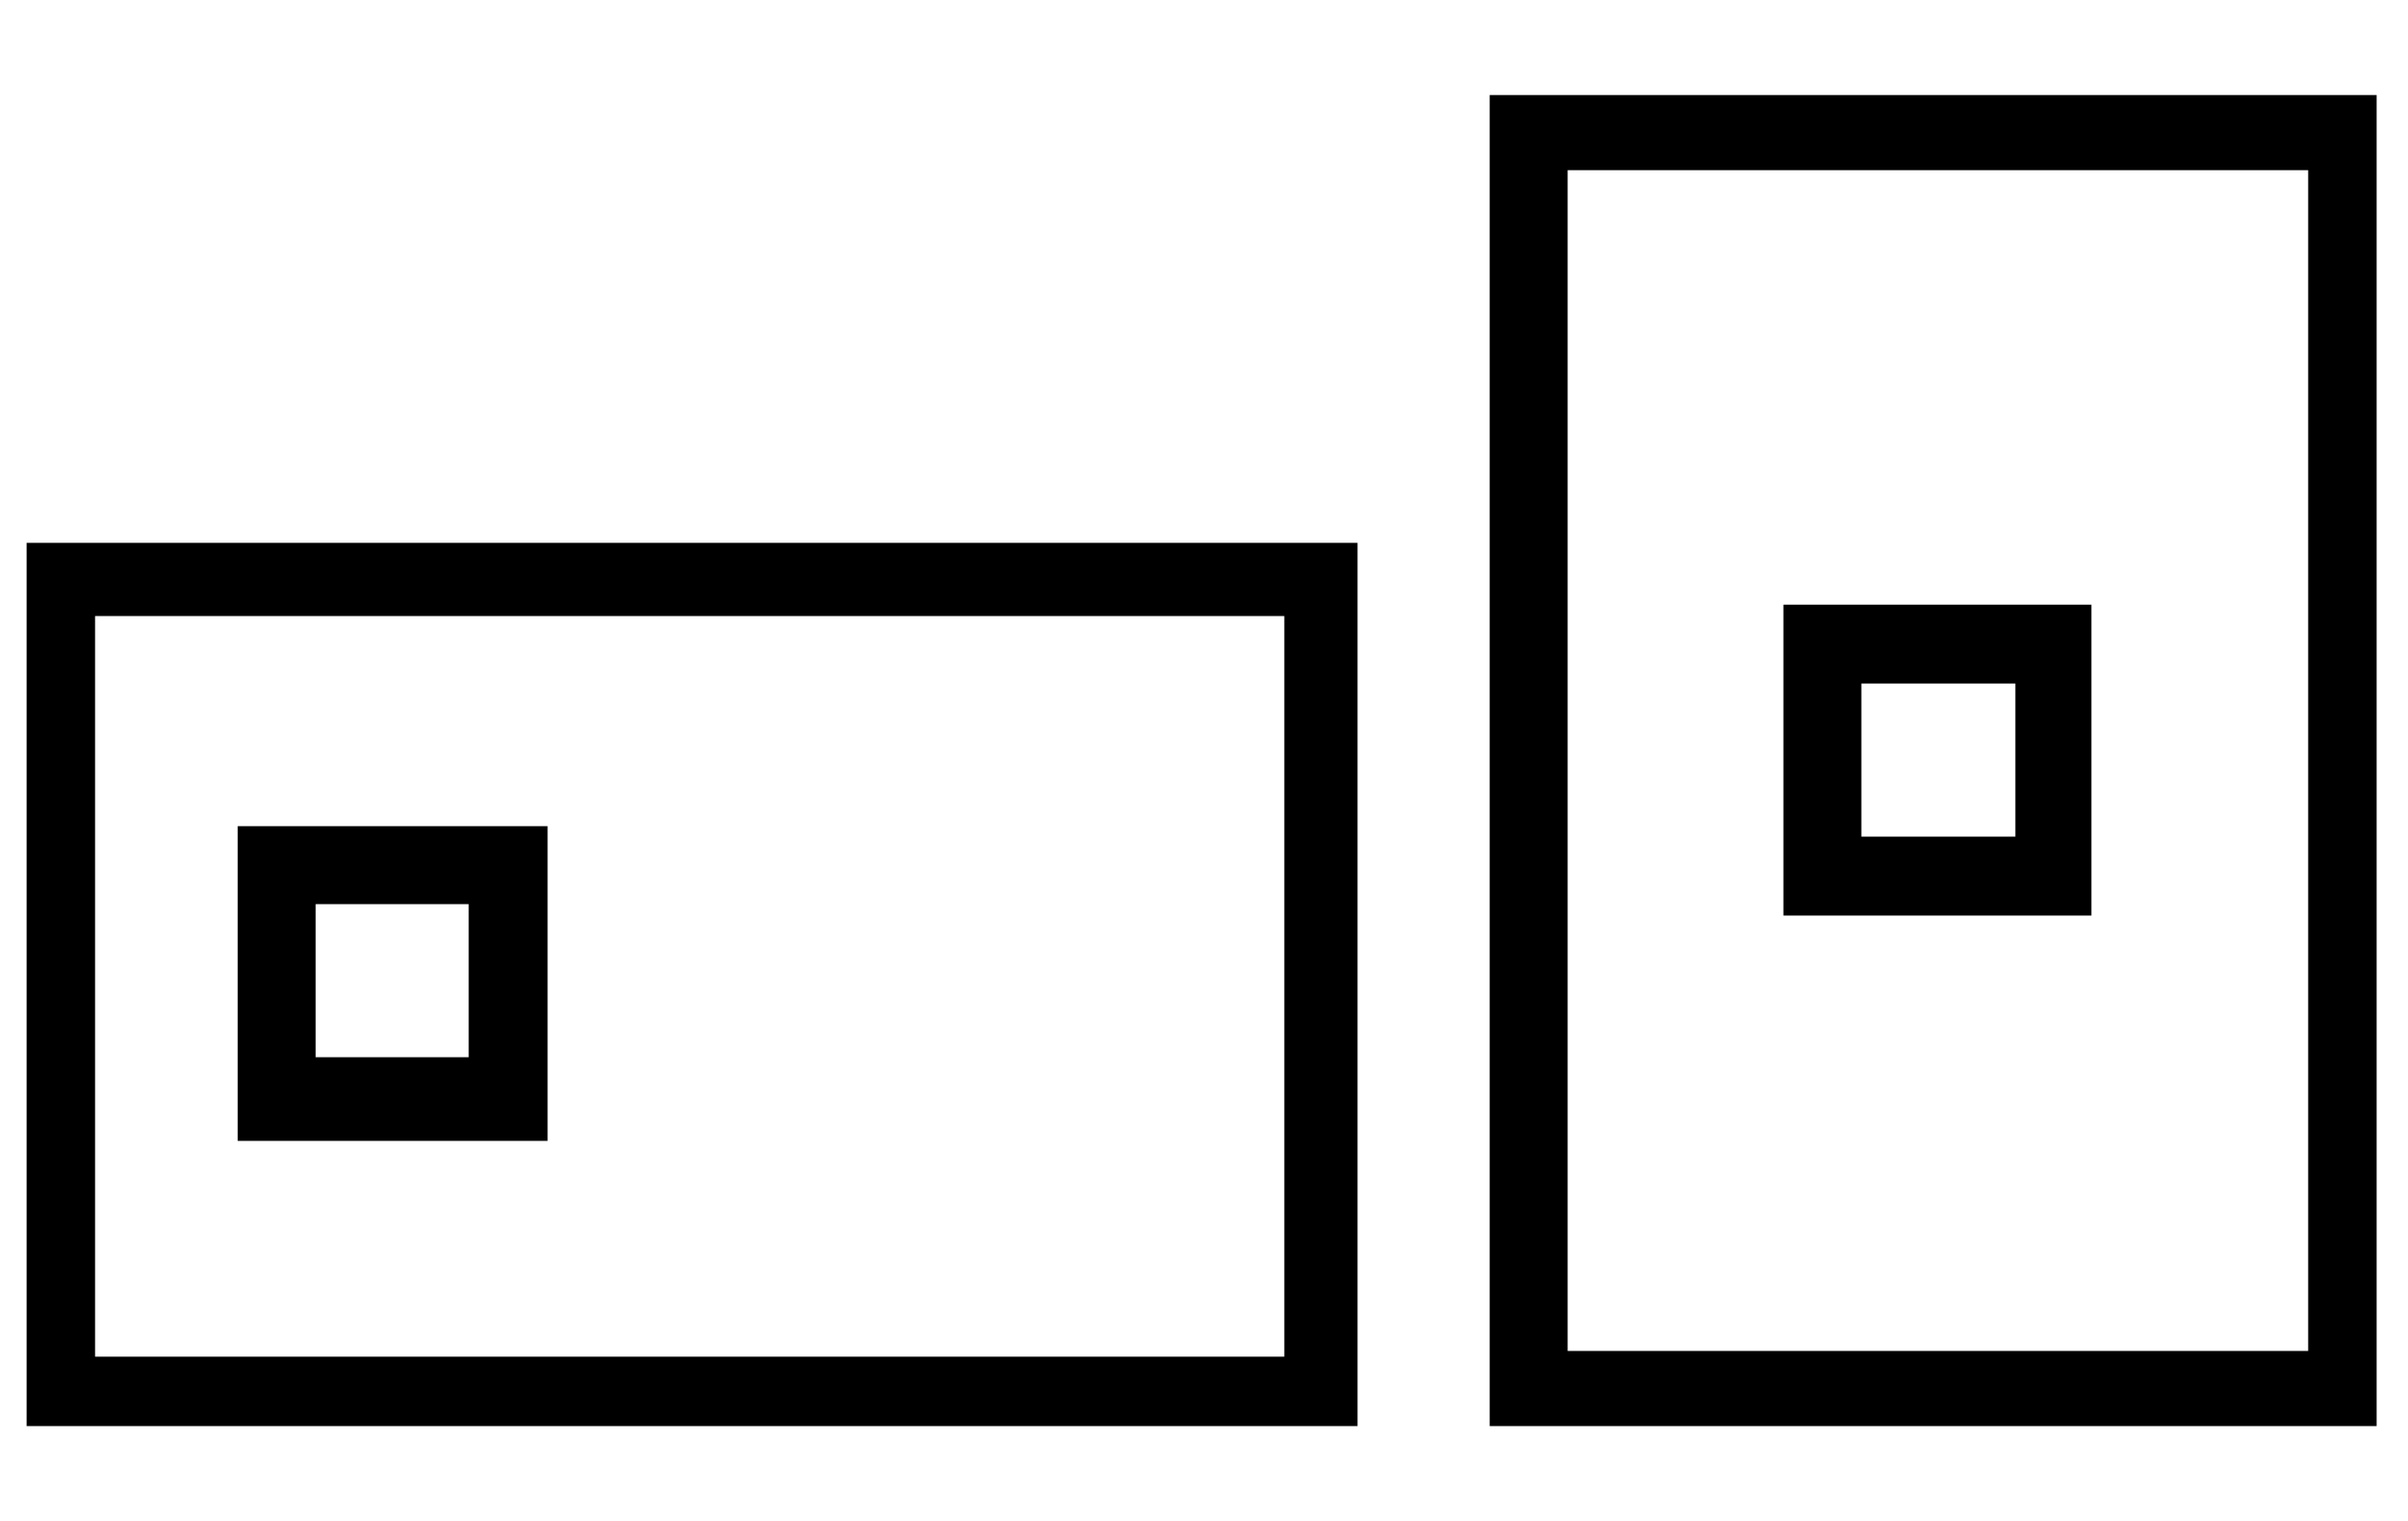 <svg id="レイヤー_1" data-name="レイヤー 1" xmlns="http://www.w3.org/2000/svg" width="25.33" height="16" viewBox="0 0 25.33 16">
  <defs>
    <style>
      .cls-1 {
        fill: none;
      }
    </style>
  </defs>
  <title>icon_sepa-pt-only</title>
  <g>
    <rect class="cls-1" width="25.33" height="16"/>
    <path d="M2.5,12H5.76V8.69H2.5V12ZM3.32,9.51H4.93v1.61H3.32V9.51ZM15.67,1V15H25V1H15.67Zm8.61,13.21H16.49V1.79h7.79V14.22ZM22,6.36H18.76V9.63H22V6.36ZM21.2,8.8H19.58V7.19H21.2V8.8ZM0.28,15h14V5.71h-14V15ZM1,6.48H13.51v7.79H1V6.48Z"/>
  </g>
</svg>
